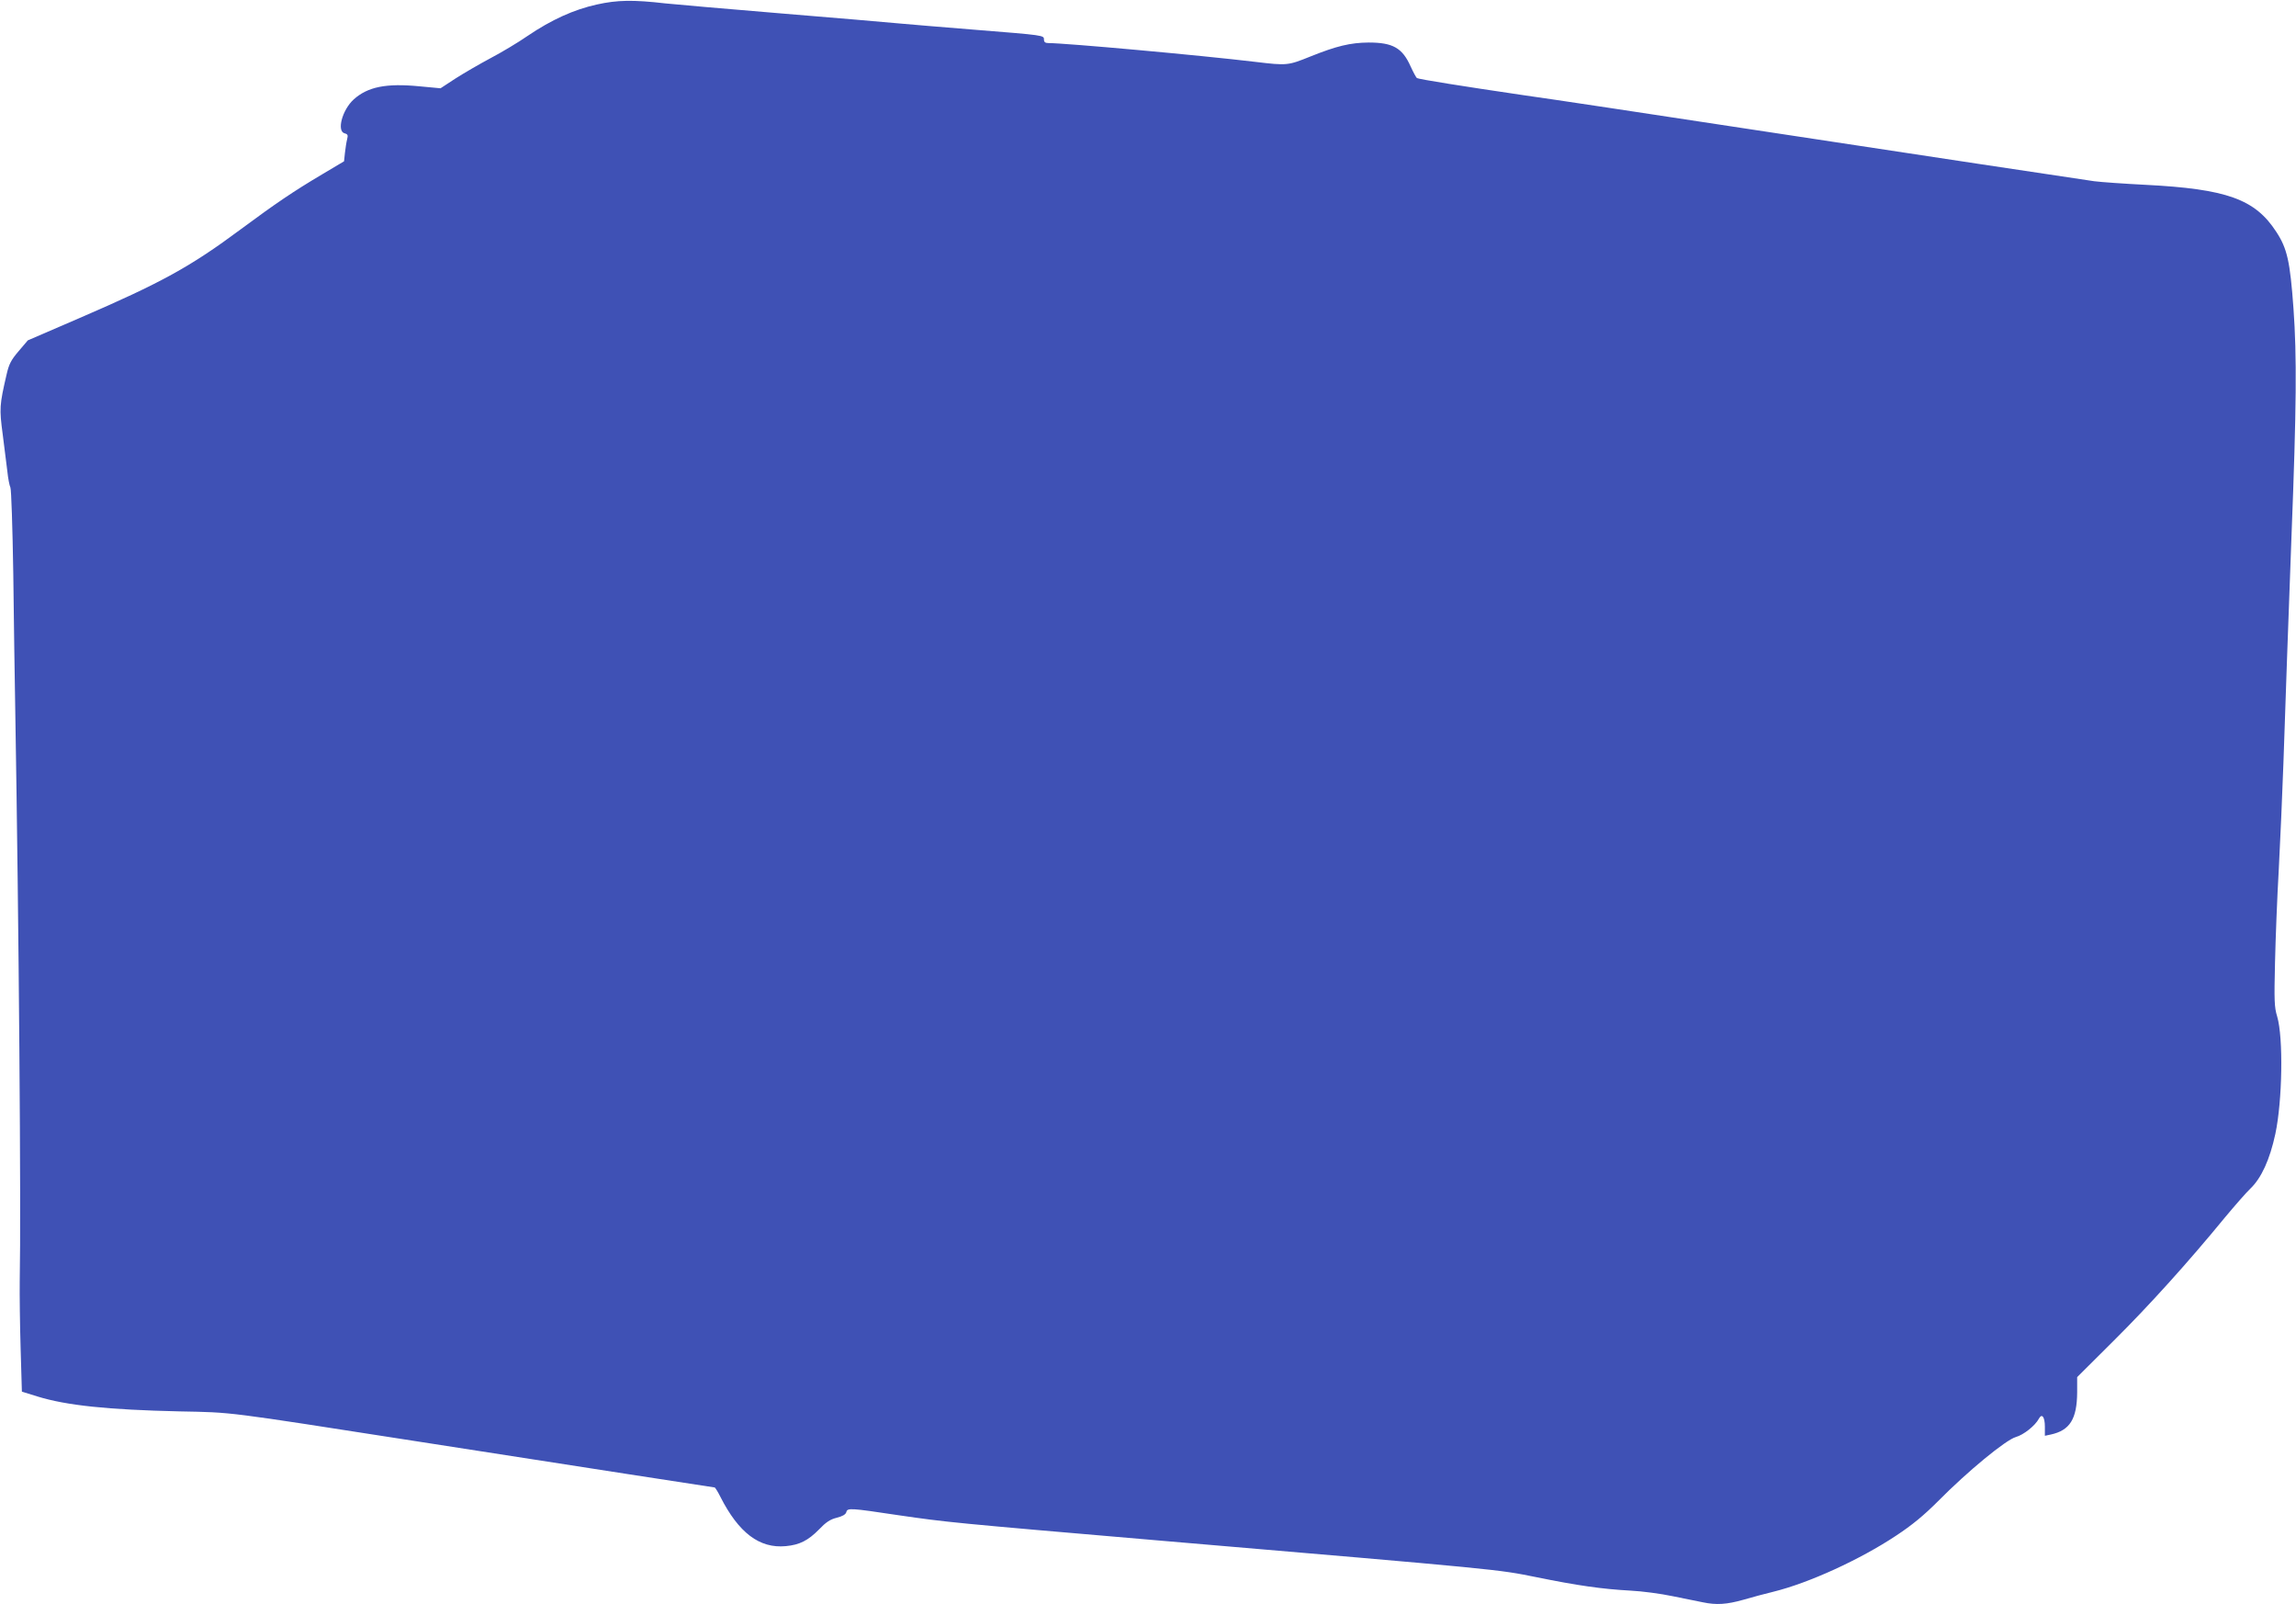 <?xml version="1.0" standalone="no"?>
<!DOCTYPE svg PUBLIC "-//W3C//DTD SVG 20010904//EN"
 "http://www.w3.org/TR/2001/REC-SVG-20010904/DTD/svg10.dtd">
<svg version="1.0" xmlns="http://www.w3.org/2000/svg"
 width="1280pt" height="894pt" viewBox="0 0 1280 894"
 preserveAspectRatio="xMidYMid meet">
<g transform="translate(0,894) scale(0.1,-0.1)"
fill="#3f51b5" stroke="none">
<path d="M3328 8915 c-128 -28 -254 -85 -388 -176 -52 -36 -144 -91 -205 -123
-60 -32 -148 -83 -195 -113 l-84 -55 -118 11 c-186 18 -288 -3 -366 -73 -64
-58 -96 -177 -51 -189 18 -5 20 -10 14 -34 -4 -15 -9 -49 -12 -75 l-5 -47
-121 -72 c-162 -96 -259 -162 -455 -307 -281 -209 -443 -298 -902 -496 l-285
-123 -51 -60 c-42 -49 -54 -72 -67 -129 -40 -172 -41 -191 -22 -334 9 -74 21
-167 26 -207 4 -40 12 -80 17 -90 5 -10 12 -225 16 -478 3 -253 8 -595 11
-760 20 -1188 33 -2796 25 -3185 -1 -74 1 -243 5 -376 l7 -240 87 -27 c162
-50 392 -74 791 -83 303 -6 244 1 1305 -164 978 -152 1674 -260 1679 -260 3 0
18 -24 32 -52 102 -201 218 -289 365 -275 76 7 124 31 185 93 38 40 62 56 98
65 32 8 50 18 54 31 6 25 19 24 293 -17 270 -39 285 -41 1454 -141 1926 -164
1880 -160 2100 -204 231 -47 364 -66 525 -75 63 -3 169 -17 235 -31 66 -13
142 -29 168 -34 76 -16 133 -12 226 14 47 14 123 34 168 45 199 49 484 180
683 312 91 60 155 113 235 193 164 166 377 341 433 357 43 12 108 63 129 103
17 31 33 8 33 -45 l0 -51 33 7 c106 23 146 86 147 235 l0 85 206 205 c199 198
412 434 618 685 55 66 118 138 141 160 62 59 109 162 140 306 39 184 45 536
10 654 -16 52 -17 89 -12 300 3 132 12 366 21 520 8 154 20 422 26 595 13 393
26 751 45 1265 28 716 30 1002 11 1265 -19 264 -35 335 -96 428 -118 182 -276
239 -730 262 -118 6 -246 15 -285 20 -136 20 -942 141 -1920 290 -544 83
-1114 169 -1265 190 -333 49 -579 88 -591 95 -4 3 -20 32 -35 65 -46 103 -99
133 -234 133 -102 -1 -178 -19 -325 -78 -124 -50 -130 -51 -305 -30 -309 37
-1061 105 -1156 105 -17 0 -24 6 -24 19 0 25 4 24 -395 56 -170 14 -359 29
-420 35 -60 6 -357 31 -660 56 -302 25 -588 50 -635 55 -182 21 -269 19 -382
-6z"/>
</g>
</svg>
